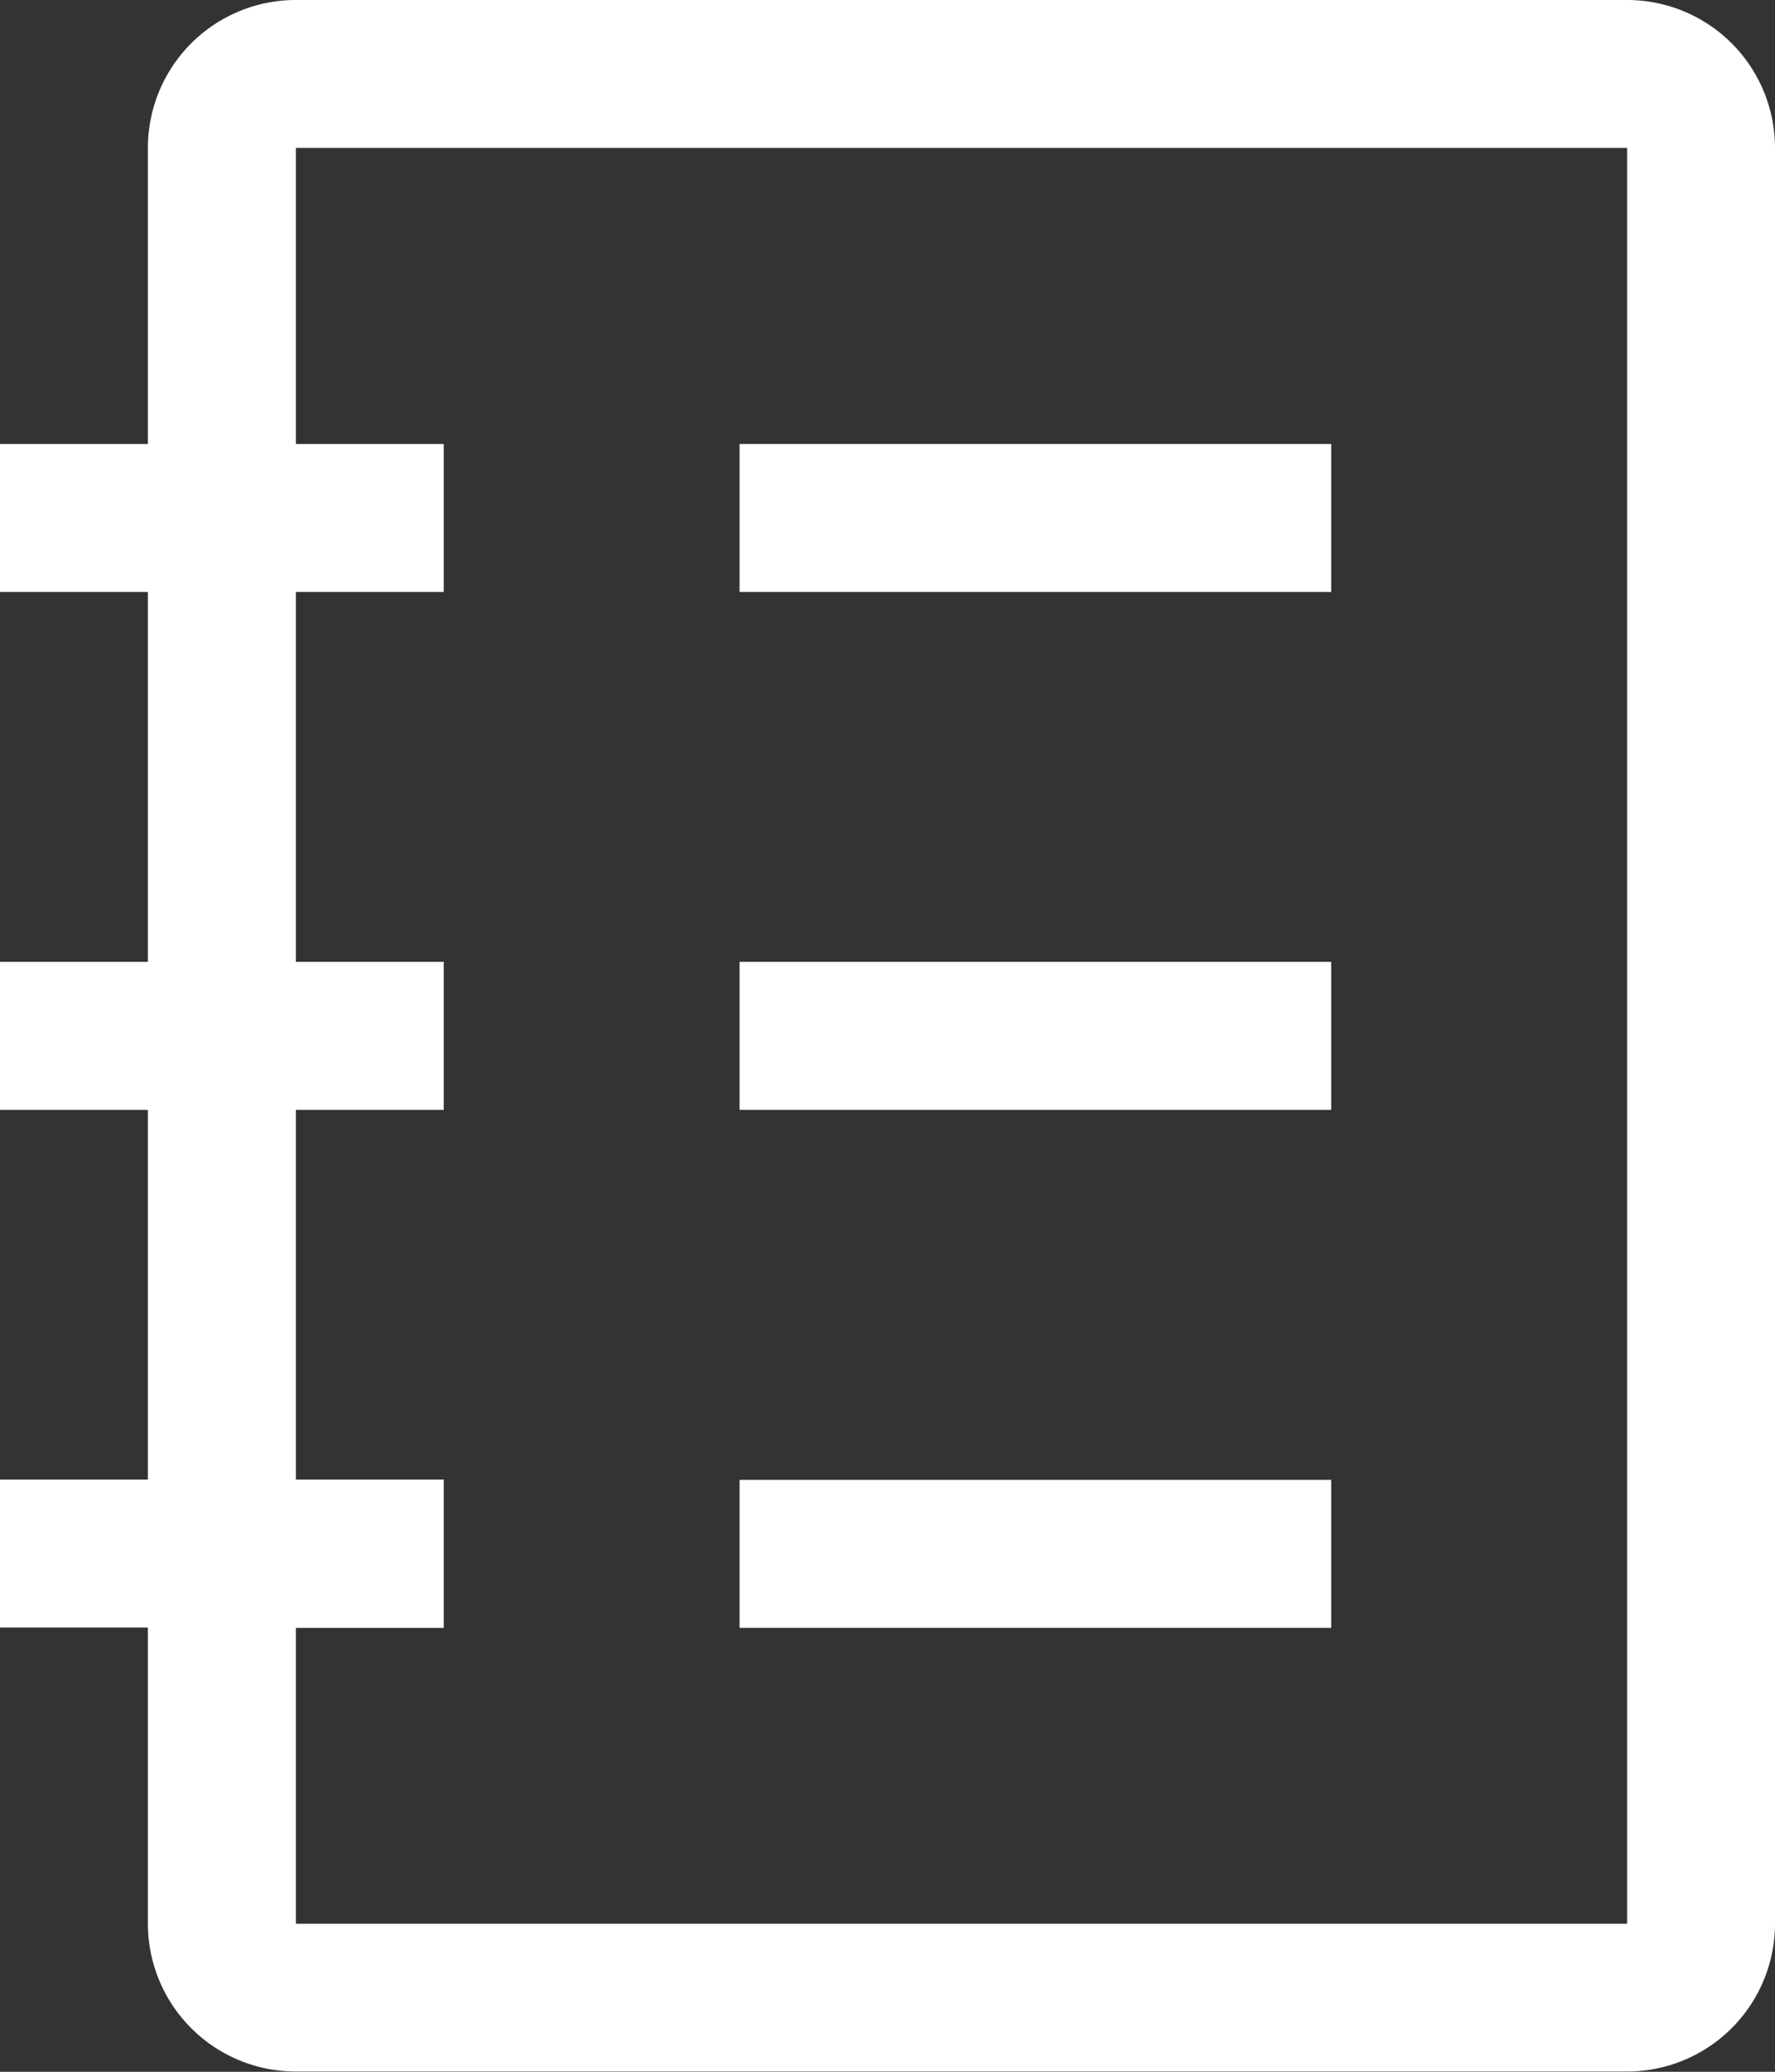 <svg xmlns="http://www.w3.org/2000/svg" width="17.223" height="20.094" viewBox="0 0 17.223 20.094"><rect x="0" y="0" width="17.223" height="20.094" fill="#333333" stroke="none"/><g id="catalog" transform="translate(-4.5 -2.25)"><path id="Path_12169" data-name="Path 12169" d="M20.288,2.25H7.371A1.435,1.435,0,0,0,5.935,3.685V6.556H4.5V7.991H5.935v3.588H4.5v1.435H5.935V16.6H4.5v1.435H5.935v2.871a1.435,1.435,0,0,0,1.435,1.435H20.288a1.435,1.435,0,0,0,1.435-1.435V3.685A1.435,1.435,0,0,0,20.288,2.25Zm0,18.658H7.371V18.038H8.806V16.6H7.371V13.014H8.806V11.579H7.371V7.991H8.806V6.556H7.371V3.685H20.288Z" fill="#fff"></path><path id="Path_12170" data-name="Path 12170" d="M15.75,9h5.741v1.435H15.75Z" transform="translate(-4.074 -2.444)" fill="#fff"></path><path id="Path_12171" data-name="Path 12171" d="M15.75,16.875h5.741V18.31H15.75Z" transform="translate(-4.074 -5.296)" fill="#fff"></path><path id="Path_12172" data-name="Path 12172" d="M15.75,24.75h5.741v1.435H15.75Z" transform="translate(-4.074 -8.147)" fill="#fff"></path></g></svg>
